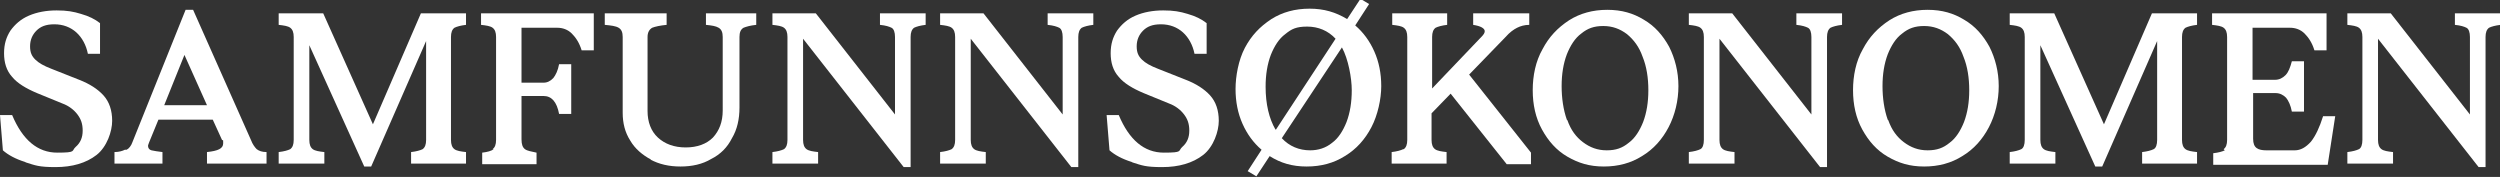 <?xml version="1.0" encoding="UTF-8"?>
<svg id="Layer_1" data-name="Layer 1" xmlns="http://www.w3.org/2000/svg" version="1.1" viewBox="0 0 432.4 30.6">
  <rect x="0" y="0" width="432.4" height="30.6" fill="#333333" stroke="none"/>
  <defs>
    <style>
      .cls-1 {
        fill: #fff;
        stroke-width: 0px;
      }
    </style>
  </defs>
  <path class="cls-1" d="M4.3,28c-1.6-.5-2.9-1.2-3.8-2l-.5-6.1h2.1c1.8,4.3,4.4,6.5,7.8,6.5s2.4-.3,3.2-1,1.2-1.6,1.2-2.8-.3-2-.9-2.8c-.6-.8-1.5-1.5-2.6-1.9l-4.4-1.8c-1.9-.8-3.4-1.7-4.3-2.8-1-1.1-1.4-2.5-1.4-4.1s.4-2.8,1.1-3.9c.8-1.1,1.8-2,3.2-2.6,1.4-.6,3-.9,4.8-.9s2.9.2,4.2.6c1.4.4,2.4.9,3.3,1.6v5.3h-2.1c-.3-1.5-1-2.8-2-3.7-1-.9-2.3-1.4-3.8-1.4s-2.4.4-3.1,1.1c-.7.7-1.1,1.6-1.1,2.7s.3,1.7.9,2.3c.6.6,1.5,1.1,2.8,1.6l4.8,1.9c1.8.7,3.2,1.6,4.2,2.7,1,1.1,1.5,2.6,1.5,4.4s-.9,4.5-2.7,5.9c-1.8,1.4-4.2,2.1-7.1,2.1s-3.5-.3-5.1-.8Z"/>
  <path class="cls-1" d="M21.9,25.9c.4-.2.8-.7,1-1.3L32.1,1.7h1.3l10,22.5c.3.8.7,1.3,1,1.6.4.3.9.5,1.7.5v2h-10.3v-2c1.9-.2,2.8-.6,2.8-1.5s0-.4-.2-.6l-1.6-3.5h-9.4l-1.6,3.9c-.1.3-.2.5-.2.6,0,.4.2.7.6.8.4.1,1.1.2,1.9.3v2h-8.3v-2c.8,0,1.4-.2,1.8-.4ZM35.8,18.2l-3.9-8.7-3.5,8.7h7.3Z"/>
  <path class="cls-1" d="M53.5,7.6v16.6c0,.8.2,1.3.6,1.6.4.3,1.1.4,2,.5v2h-7.9v-2c.9-.1,1.6-.3,2-.5.4-.3.6-.8.6-1.6V6.4c0-.8-.2-1.3-.6-1.6-.4-.3-1.1-.4-2-.5v-2h7.7l8.6,19.2,8.3-19.2h7.8v2c-.9.1-1.6.3-2,.5-.4.3-.6.8-.6,1.6v17.8c0,.8.2,1.3.6,1.6.4.3,1.1.4,2,.5v2h-9.5v-2c.9-.1,1.6-.3,2-.5.4-.3.6-.8.6-1.6V7.1l-9.5,21.7h-1.2l-9.6-21.2Z"/>
  <path class="cls-1" d="M85.2,25.8c.4-.3.6-.8.6-1.6V6.4c0-.8-.2-1.3-.6-1.6-.4-.3-1.1-.4-2-.5v-2h19.5v6.4h-2.1c-.4-1.3-1-2.2-1.7-2.9-.7-.7-1.6-1-2.5-1h-6.2v9.5h3.8c.7,0,1.2-.3,1.7-.8.4-.5.8-1.3,1-2.4h2.1v8.6h-2.1c-.4-2.1-1.3-3.1-2.7-3.1h-3.8v7.5c0,.9.2,1.4.6,1.7.4.3,1.1.4,2,.6v2h-9.4v-2c.9-.1,1.6-.3,2-.6Z"/>
  <path class="cls-1" d="M112.6,27.6c-1.5-.8-2.8-1.9-3.6-3.3-.9-1.4-1.3-3-1.3-4.8V6.4c0-.8-.2-1.3-.7-1.6-.5-.3-1.3-.4-2.4-.5v-2h10.7v2c-1.1.1-2,.3-2.5.5-.5.3-.8.8-.8,1.6v12.8c0,1.9.6,3.5,1.8,4.6,1.2,1.1,2.8,1.7,4.8,1.7s3.6-.6,4.7-1.7c1.1-1.2,1.7-2.7,1.7-4.7V6.4c0-.8-.2-1.3-.7-1.6-.5-.3-1.2-.4-2.2-.5v-2h8.7v2c-1,.1-1.7.3-2.2.5-.5.3-.7.8-.7,1.6v12.2c0,2-.4,3.8-1.3,5.3-.8,1.6-2,2.8-3.6,3.6-1.5.9-3.3,1.3-5.3,1.3s-3.7-.4-5.2-1.2Z"/>
  <path class="cls-1" d="M138.9,6.7v17.5c0,.8.2,1.3.6,1.6.4.3,1.1.4,2,.5v2h-7.9v-2c.9-.1,1.6-.3,2-.5.4-.3.6-.8.6-1.6V6.4c0-.8-.2-1.3-.6-1.6-.4-.3-1.1-.4-2-.5v-2h7.5l13.7,17.5V6.4c0-.8-.2-1.4-.6-1.6s-1-.4-2-.5v-2h7.9v2c-.9.1-1.6.3-2,.5-.4.3-.6.8-.6,1.6v22.5h-1.2l-17.4-22.2Z"/>
  <path class="cls-1" d="M167.9,6.7v17.5c0,.8.2,1.3.6,1.6.4.3,1.1.4,2,.5v2h-7.9v-2c.9-.1,1.6-.3,2-.5.4-.3.6-.8.6-1.6V6.4c0-.8-.2-1.3-.6-1.6-.4-.3-1.1-.4-2-.5v-2h7.5l13.7,17.5V6.4c0-.8-.2-1.4-.6-1.6s-1-.4-2-.5v-2h7.9v2c-.9.1-1.6.3-2,.5-.4.3-.6.8-.6,1.6v22.5h-1.2l-17.4-22.2Z"/>
  <path class="cls-1" d="M195.7,28c-1.6-.5-2.9-1.2-3.8-2l-.5-6.1h2.1c1.8,4.3,4.4,6.5,7.8,6.5s2.4-.3,3.2-1,1.2-1.6,1.2-2.8-.3-2-.9-2.8c-.6-.8-1.5-1.5-2.6-1.9l-4.4-1.8c-1.9-.8-3.4-1.7-4.3-2.8-1-1.1-1.4-2.5-1.4-4.1s.4-2.8,1.1-3.9c.8-1.1,1.8-2,3.2-2.6,1.4-.6,3-.9,4.8-.9s2.9.2,4.2.6c1.4.4,2.4.9,3.3,1.6v5.3h-2.1c-.3-1.5-1-2.8-2-3.7-1-.9-2.3-1.4-3.8-1.4s-2.4.4-3.1,1.1c-.7.7-1.1,1.6-1.1,2.7s.3,1.7.9,2.3c.6.6,1.5,1.1,2.8,1.6l4.8,1.9c1.8.7,3.2,1.6,4.2,2.7,1,1.1,1.5,2.6,1.5,4.4s-.9,4.5-2.7,5.9c-1.8,1.4-4.2,2.1-7.1,2.1s-3.5-.3-5.1-.8Z"/>
  <path class="cls-1" d="M219.6,27l-2.3,3.5-1.5-.9,2.4-3.7c-1.4-1.2-2.5-2.7-3.3-4.5-.8-1.8-1.2-3.8-1.2-6s.5-5,1.6-7.1c1.1-2.1,2.6-3.7,4.6-5,1.9-1.2,4.1-1.8,6.6-1.8s4.5.6,6.5,1.8l2.3-3.5,1.5.9-2.4,3.7c1.4,1.2,2.5,2.7,3.3,4.5.8,1.8,1.2,3.8,1.2,6s-.6,5-1.7,7.1-2.6,3.8-4.6,5c-1.9,1.2-4.1,1.8-6.6,1.8s-4.5-.6-6.4-1.8ZM220.7,22.4l10.3-15.7c-1.3-1.4-3-2.1-4.9-2.1s-2.7.4-3.8,1.3c-1.1.8-1.9,2.1-2.5,3.6-.6,1.6-.9,3.4-.9,5.5,0,3,.6,5.5,1.7,7.4ZM226.6,26c1.4,0,2.7-.4,3.8-1.3,1.1-.8,1.9-2.1,2.5-3.6.6-1.6.9-3.4.9-5.5s-.6-5.4-1.7-7.4l-10.4,15.7c1.3,1.4,3,2.1,4.9,2.1Z"/>
  <path class="cls-1" d="M242.8,25.8c.4-.3.6-.8.6-1.6V6.4c0-.8-.2-1.3-.6-1.6-.4-.3-1.1-.4-2-.5v-2h9.5v2c-.9.1-1.6.3-2,.5-.4.3-.6.8-.6,1.6v8.9l8.5-8.9c.4-.4.6-.7.6-1,0-.5-.7-.9-2-1.1v-2h9.7v2c-.8,0-1.5.2-2.1.5-.6.3-1.3.8-2,1.6l-6.3,6.5,10.7,13.5v2h-4.2l-9.7-12.2-3.3,3.4v4.6c0,.8.2,1.3.6,1.6s1.1.4,2,.5v2h-9.5v-2c.9-.1,1.6-.3,2-.5Z"/>
  <path class="cls-1" d="M271.1,27.1c-1.9-1.1-3.3-2.7-4.4-4.7-1.1-2-1.6-4.3-1.6-6.8s.5-5,1.7-7.1c1.1-2.1,2.6-3.7,4.6-5,1.9-1.2,4.1-1.8,6.6-1.8s4.5.6,6.3,1.7c1.9,1.1,3.3,2.7,4.4,4.7,1,2,1.6,4.3,1.6,6.8s-.6,5-1.7,7.1-2.6,3.8-4.6,5c-1.9,1.2-4.1,1.8-6.6,1.8s-4.4-.6-6.3-1.7ZM271.1,20.8c.6,1.7,1.5,2.9,2.7,3.8,1.2.9,2.5,1.4,4.1,1.4s2.7-.4,3.8-1.3c1.1-.8,1.9-2.1,2.5-3.6.6-1.6.9-3.4.9-5.5s-.3-4.1-1-5.8c-.6-1.7-1.5-2.9-2.7-3.9-1.2-.9-2.5-1.4-4.1-1.4s-2.7.4-3.8,1.3c-1.1.8-1.9,2.1-2.5,3.6-.6,1.6-.9,3.4-.9,5.5s.3,4.1.9,5.8Z"/>
  <path class="cls-1" d="M297.4,6.7v17.5c0,.8.2,1.3.6,1.6.4.3,1.1.4,2,.5v2h-7.9v-2c.9-.1,1.6-.3,2-.5s.6-.8.6-1.6V6.4c0-.8-.2-1.3-.6-1.6-.4-.3-1.1-.4-2-.5v-2h7.5l13.7,17.5V6.4c0-.8-.2-1.4-.6-1.6s-1-.4-2-.5v-2h7.9v2c-.9.1-1.6.3-2,.5-.4.3-.6.8-.6,1.6v22.5h-1.2l-17.4-22.2Z"/>
  <path class="cls-1" d="M326.5,27.1c-1.9-1.1-3.3-2.7-4.4-4.7-1.1-2-1.6-4.3-1.6-6.8s.5-5,1.7-7.1c1.1-2.1,2.6-3.7,4.6-5,1.9-1.2,4.1-1.8,6.6-1.8s4.5.6,6.3,1.7c1.9,1.1,3.3,2.7,4.4,4.7,1,2,1.6,4.3,1.6,6.8s-.6,5-1.7,7.1-2.6,3.8-4.6,5c-1.9,1.2-4.1,1.8-6.6,1.8s-4.4-.6-6.3-1.7ZM326.6,20.8c.6,1.7,1.5,2.9,2.7,3.8,1.2.9,2.5,1.4,4.1,1.4s2.7-.4,3.8-1.3c1.1-.8,1.9-2.1,2.5-3.6.6-1.6.9-3.4.9-5.5s-.3-4.1-1-5.8c-.6-1.7-1.5-2.9-2.7-3.9-1.2-.9-2.5-1.4-4.1-1.4s-2.7.4-3.8,1.3c-1.1.8-1.9,2.1-2.5,3.6-.6,1.6-.9,3.4-.9,5.5s.3,4.1.9,5.8Z"/>
  <path class="cls-1" d="M352.9,7.6v16.6c0,.8.2,1.3.6,1.6.4.3,1.1.4,2,.5v2h-7.9v-2c.9-.1,1.6-.3,2-.5s.6-.8.6-1.6V6.4c0-.8-.2-1.3-.6-1.6-.4-.3-1.1-.4-2-.5v-2h7.7l8.6,19.2,8.3-19.2h7.8v2c-.9.1-1.6.3-2,.5-.4.3-.6.8-.6,1.6v17.8c0,.8.2,1.3.6,1.6.4.3,1.1.4,2,.5v2h-9.5v-2c.9-.1,1.6-.3,2-.5s.6-.8.6-1.6V7.1l-9.5,21.7h-1.2l-9.6-21.2Z"/>
  <path class="cls-1" d="M384.6,25.8c.4-.3.6-.8.6-1.6V6.4c0-.8-.2-1.3-.6-1.6-.4-.3-1.1-.4-2-.5v-2h19.8v6.4h-2.1c-.4-1.3-1-2.2-1.7-2.9-.7-.7-1.6-1-2.5-1h-6.5v9h3.9c.7,0,1.3-.3,1.8-.8.5-.5.8-1.3,1.1-2.4h2.1v8.7h-2.1c-.2-1.1-.6-1.9-1-2.4-.5-.5-1.1-.8-1.8-.8h-3.9v7.9c0,.8.2,1.3.6,1.6.4.3,1,.4,1.7.4h4.9c1,0,1.9-.5,2.8-1.5.8-1,1.5-2.5,2.1-4.4h2.1l-1.3,8.4h-19.8v-2c.9-.1,1.6-.3,2-.5Z"/>
  <path class="cls-1" d="M411.3,6.7v17.5c0,.8.2,1.3.6,1.6.4.3,1.1.4,2,.5v2h-7.9v-2c.9-.1,1.6-.3,2-.5s.6-.8.6-1.6V6.4c0-.8-.2-1.3-.6-1.6-.4-.3-1.1-.4-2-.5v-2h7.5l13.7,17.5V6.4c0-.8-.2-1.4-.6-1.6s-1-.4-2-.5v-2h7.9v2c-.9.1-1.6.3-2,.5-.4.3-.6.8-.6,1.6v22.5h-1.2l-17.4-22.2Z"/>
</svg>